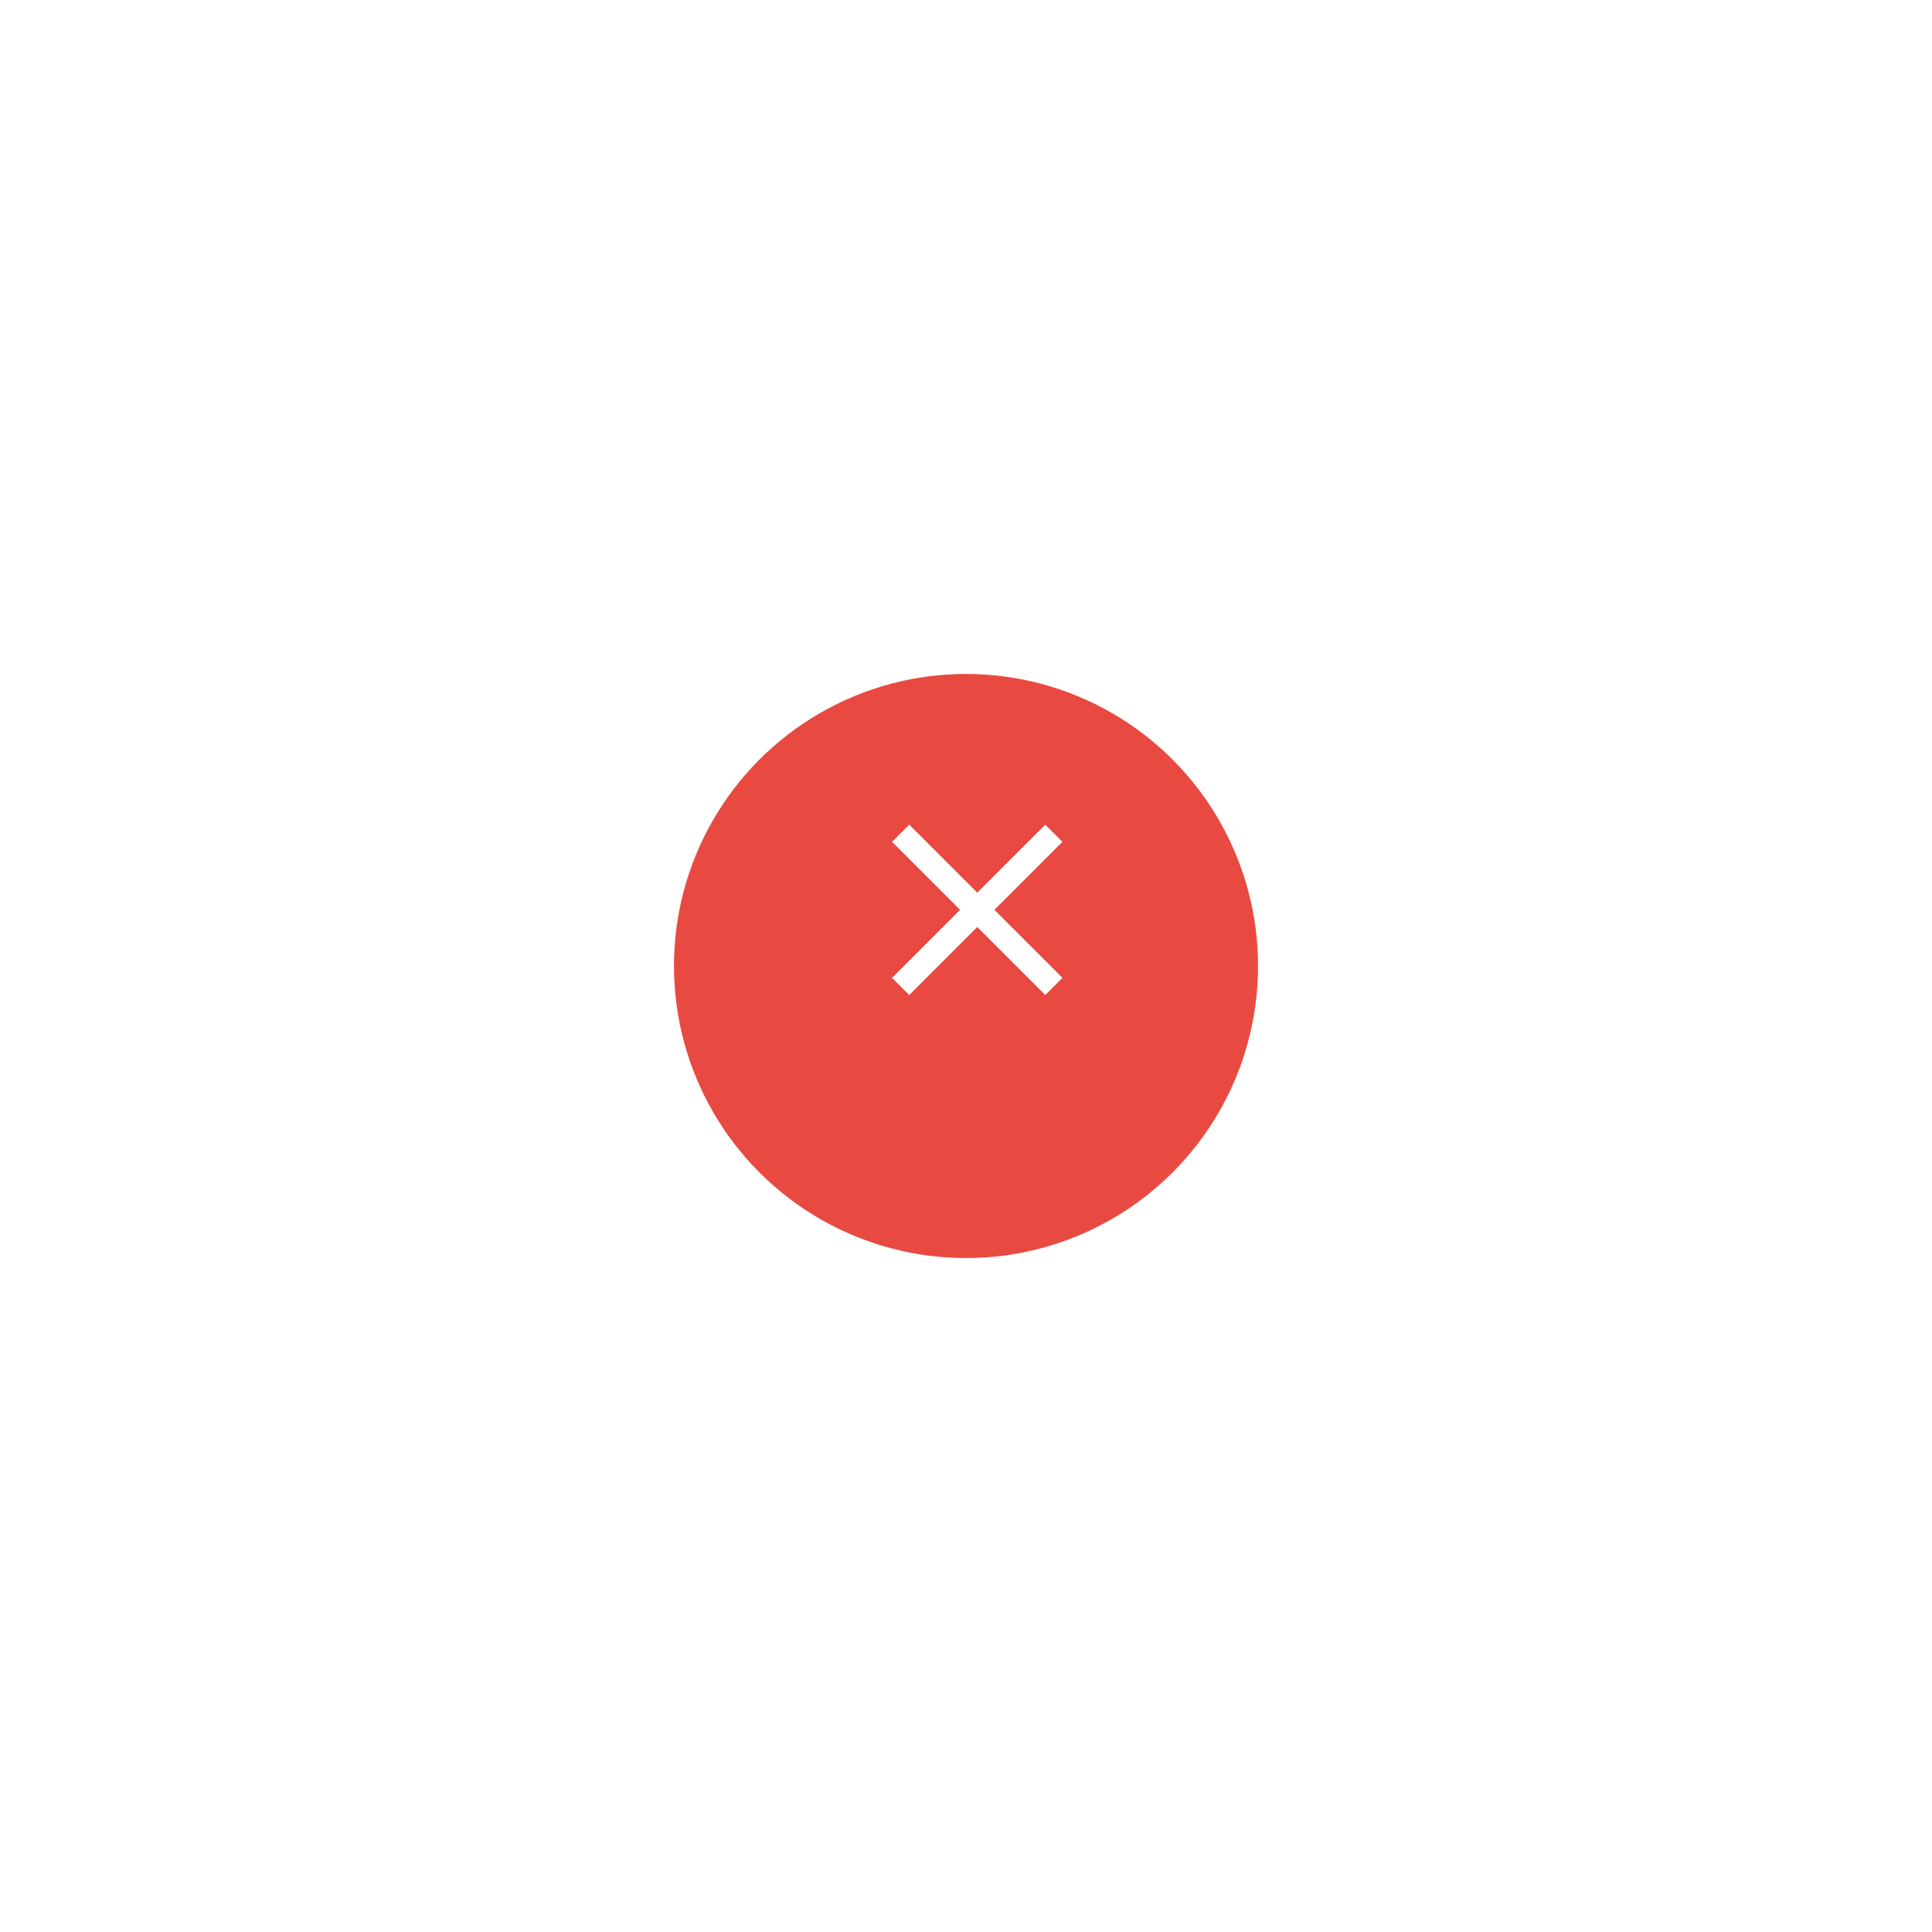 <svg xmlns="http://www.w3.org/2000/svg" xmlns:xlink="http://www.w3.org/1999/xlink" width="86" height="86" viewBox="0 0 86 86">
  <defs>
    <filter id="Ellipse_3" x="0" y="0" width="86" height="86" filterUnits="userSpaceOnUse">
      <feOffset dy="3" input="SourceAlpha"/>
      <feGaussianBlur stdDeviation="10" result="blur"/>
      <feFlood flood-opacity="0.161"/>
      <feComposite operator="in" in2="blur"/>
      <feComposite in="SourceGraphic"/>
    </filter>
  </defs>
  <g id="Group_252" data-name="Group 252" transform="translate(-767 -2192)">
    <g id="Group_251" data-name="Group 251">
      <g transform="matrix(1, 0, 0, 1, 767, 2192)" filter="url(#Ellipse_3)">
        <circle id="Ellipse_3-2" data-name="Ellipse 3" cx="13" cy="13" r="13" transform="translate(30 27)" fill="#e84a41"/>
      </g>
    </g>
    <g id="baseline-clear-24px" transform="translate(804 2226)">
      <path id="Path_926" data-name="Path 926" d="M12.583,5.764,11.82,5,8.792,8.028,5.764,5,5,5.764,8.028,8.792,5,11.82l.764.764L8.792,9.555l3.028,3.028.764-.764L9.555,8.792Z" transform="translate(-2.292 -2.292)" fill="#fff"/>
      <path id="Path_927" data-name="Path 927" d="M0,0H13V13H0Z" fill="none"/>
    </g>
  </g>
</svg>
